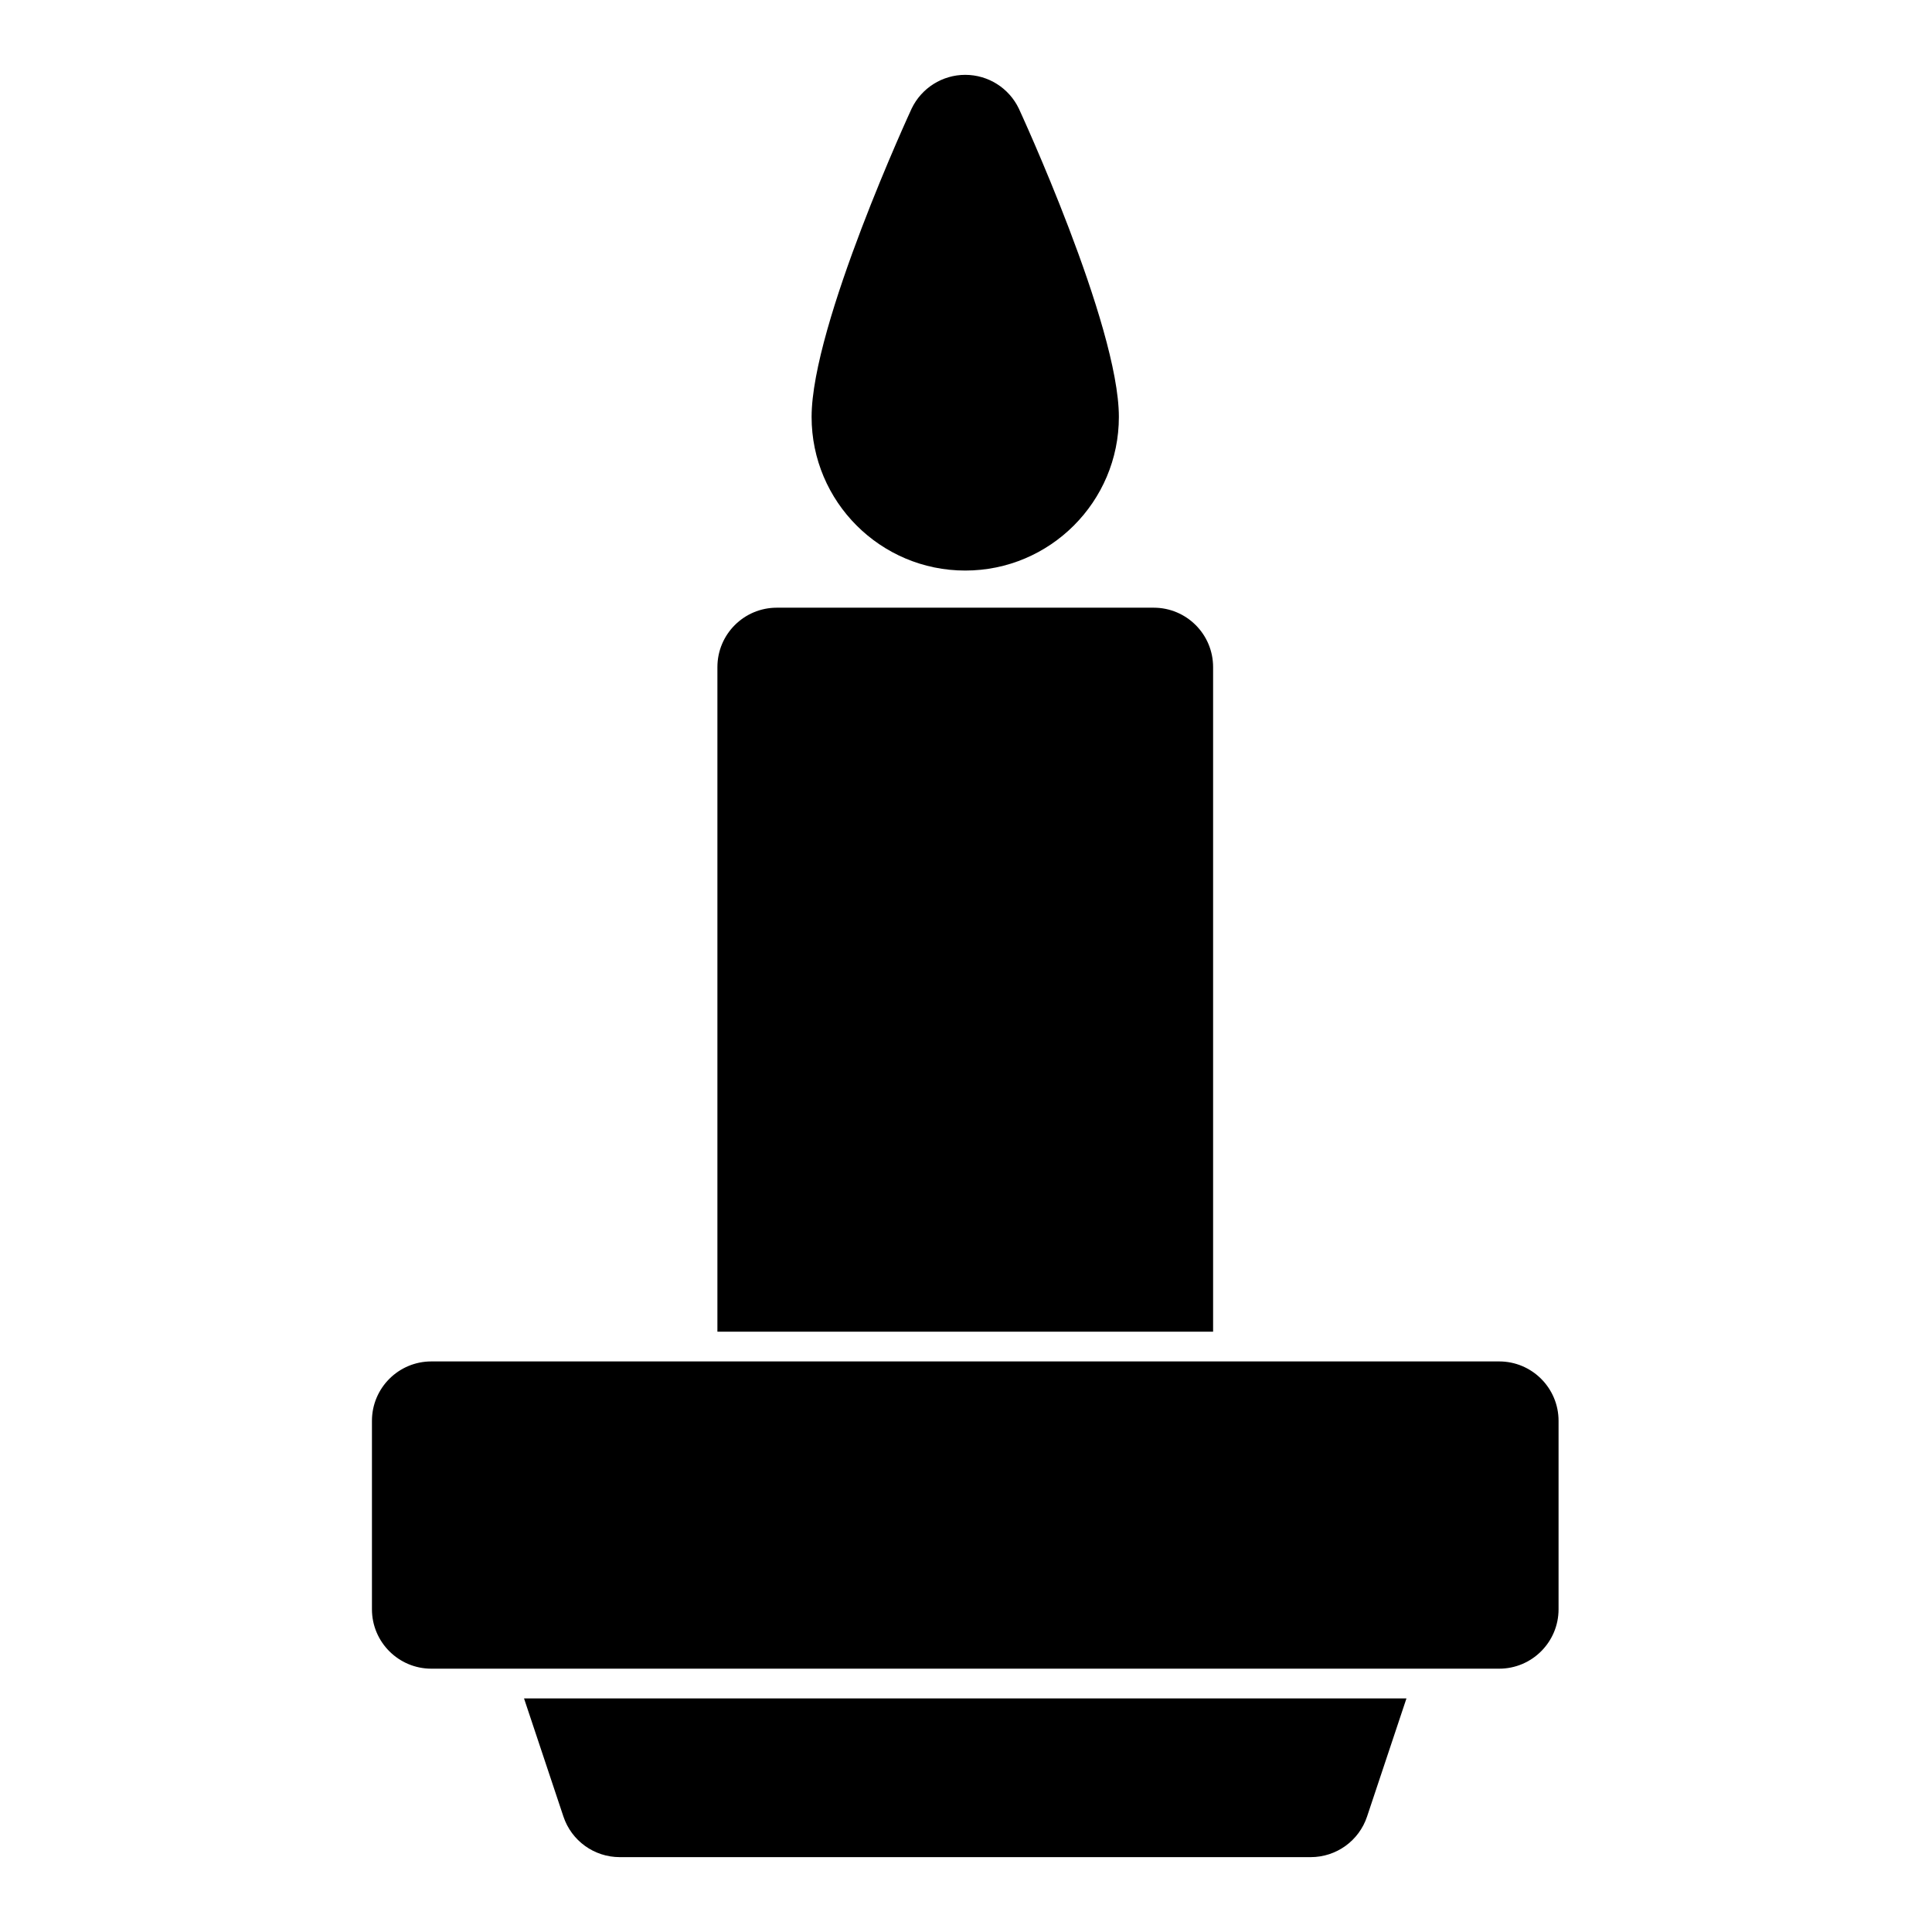 <?xml version="1.0" encoding="UTF-8"?>
<!-- Uploaded to: ICON Repo, www.svgrepo.com, Generator: ICON Repo Mixer Tools -->
<svg fill="#000000" width="800px" height="800px" version="1.1" viewBox="144 144 512 512" xmlns="http://www.w3.org/2000/svg">
 <path d="m516.73 594.09h-233.86l10.438 31.301c2.141 6.438 8.156 10.77 14.941 10.77h183.1c6.785 0 12.801-4.328 14.941-10.77l10.438-31.301zm40.305-73.555c0-8.691-7.055-15.742-15.742-15.742h-282.98c-8.691 0-15.742 7.055-15.742 15.742v49.941c0 8.691 7.055 15.742 15.742 15.742h282.98c8.691 0 15.742-7.055 15.742-15.742zm-222.92-23.617h131.37v-176.13c0-8.707-7.055-15.742-15.742-15.742h-99.879c-8.691 0-15.742 7.039-15.742 15.742v176.13zm79.902-324.11c-2.613-5.481-8.141-8.973-14.219-8.973s-11.602 3.496-14.219 8.973c0 0-26.496 57.246-26.496 81.68 0 22.465 18.246 40.715 40.715 40.715 22.465 0 40.715-18.246 40.715-40.715 0-24.434-26.496-81.68-26.496-81.68z" fill-rule="evenodd"/>
</svg>
